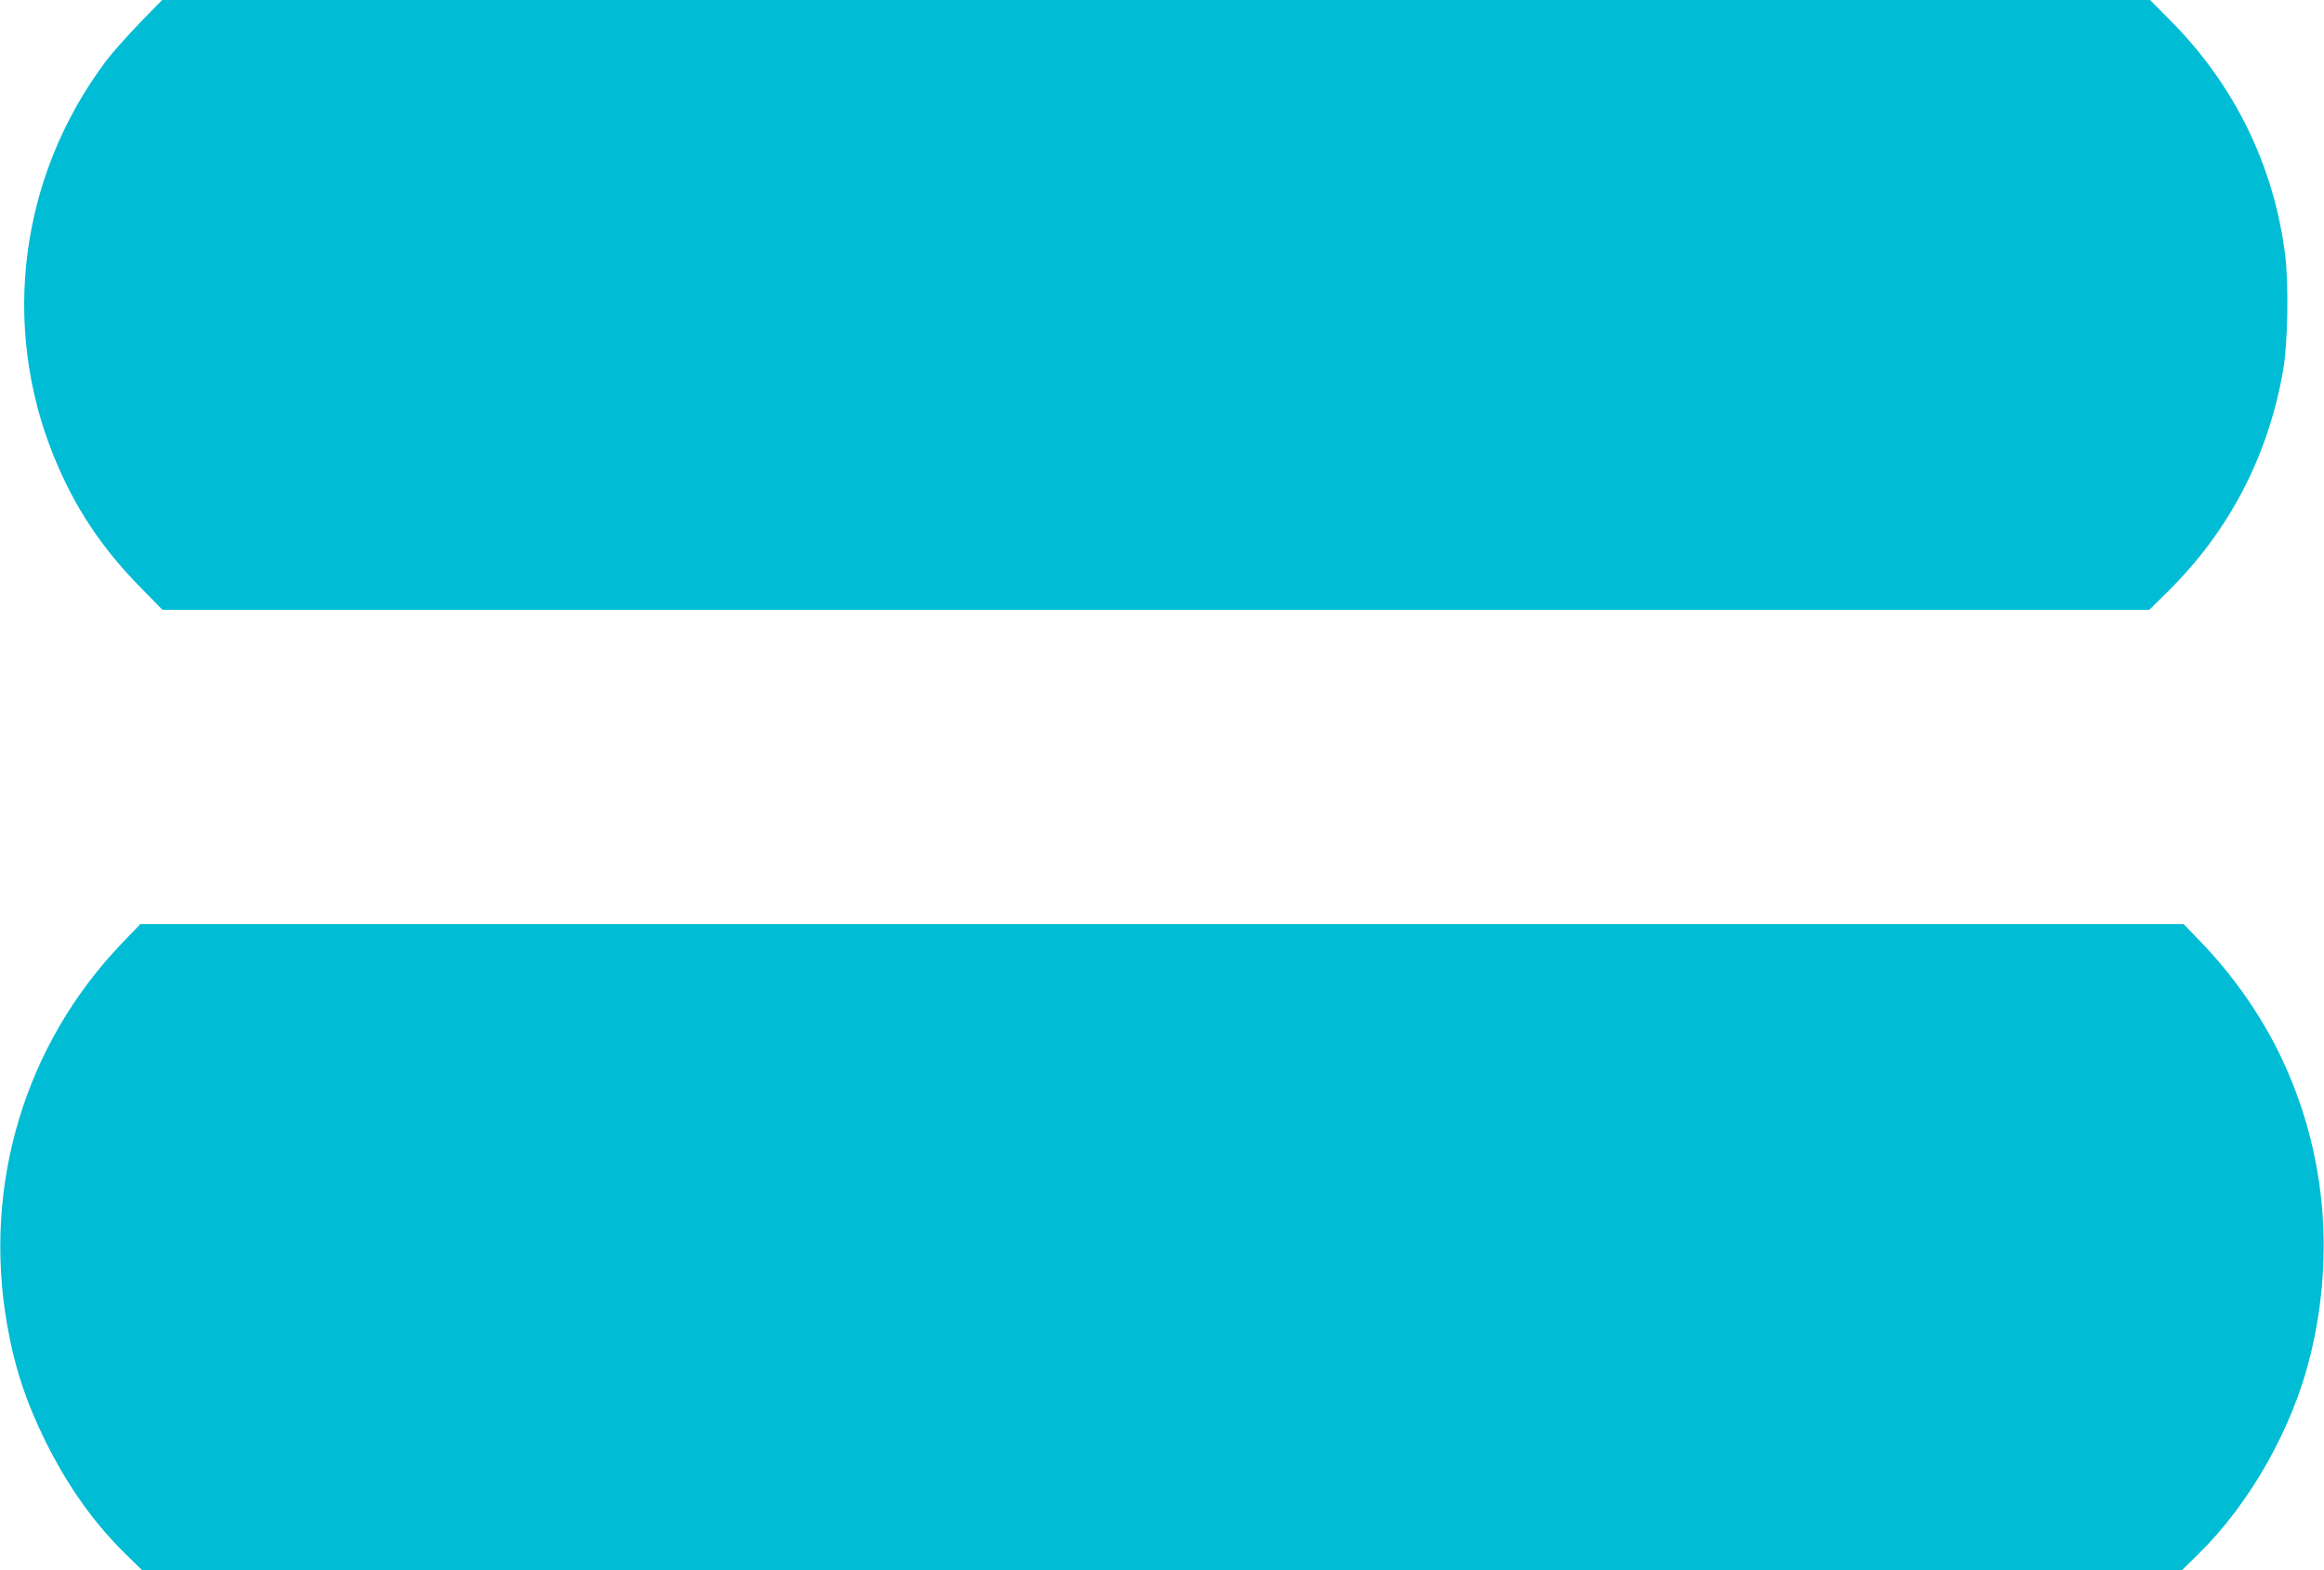 <?xml version="1.0" standalone="no"?>
<!DOCTYPE svg PUBLIC "-//W3C//DTD SVG 20010904//EN"
 "http://www.w3.org/TR/2001/REC-SVG-20010904/DTD/svg10.dtd">
<svg version="1.0" xmlns="http://www.w3.org/2000/svg"
 width="1280pt" height="865pt" viewBox="0 0 1280 865"
 preserveAspectRatio="xMidYMid meet">
<g transform="translate(0,865) scale(0.1,-0.1)"
fill="#00bcd4" stroke="none">
<path d="M769 8523 c-68 -71 -152 -165 -185 -209 -474 -631 -582 -1454 -287
-2179 114 -280 263 -505 488 -732 l110 -112 5471 0 5472 0 104 103 c337 333
551 746 633 1217 26 147 31 476 11 637 -63 490 -278 931 -627 1284 l-117 118
-5474 0 -5475 0 -124 -127z"/>
<path d="M674 3457 c-536 -557 -770 -1332 -635 -2102 40 -232 105 -429 212
-645 123 -247 266 -449 443 -622 l90 -88 5616 0 5616 0 90 88 c287 281 522
697 619 1097 138 565 80 1140 -165 1650 -107 222 -259 440 -434 622 l-99 103
-5627 0 -5627 0 -99 -103z"/>
</g>
</svg>
